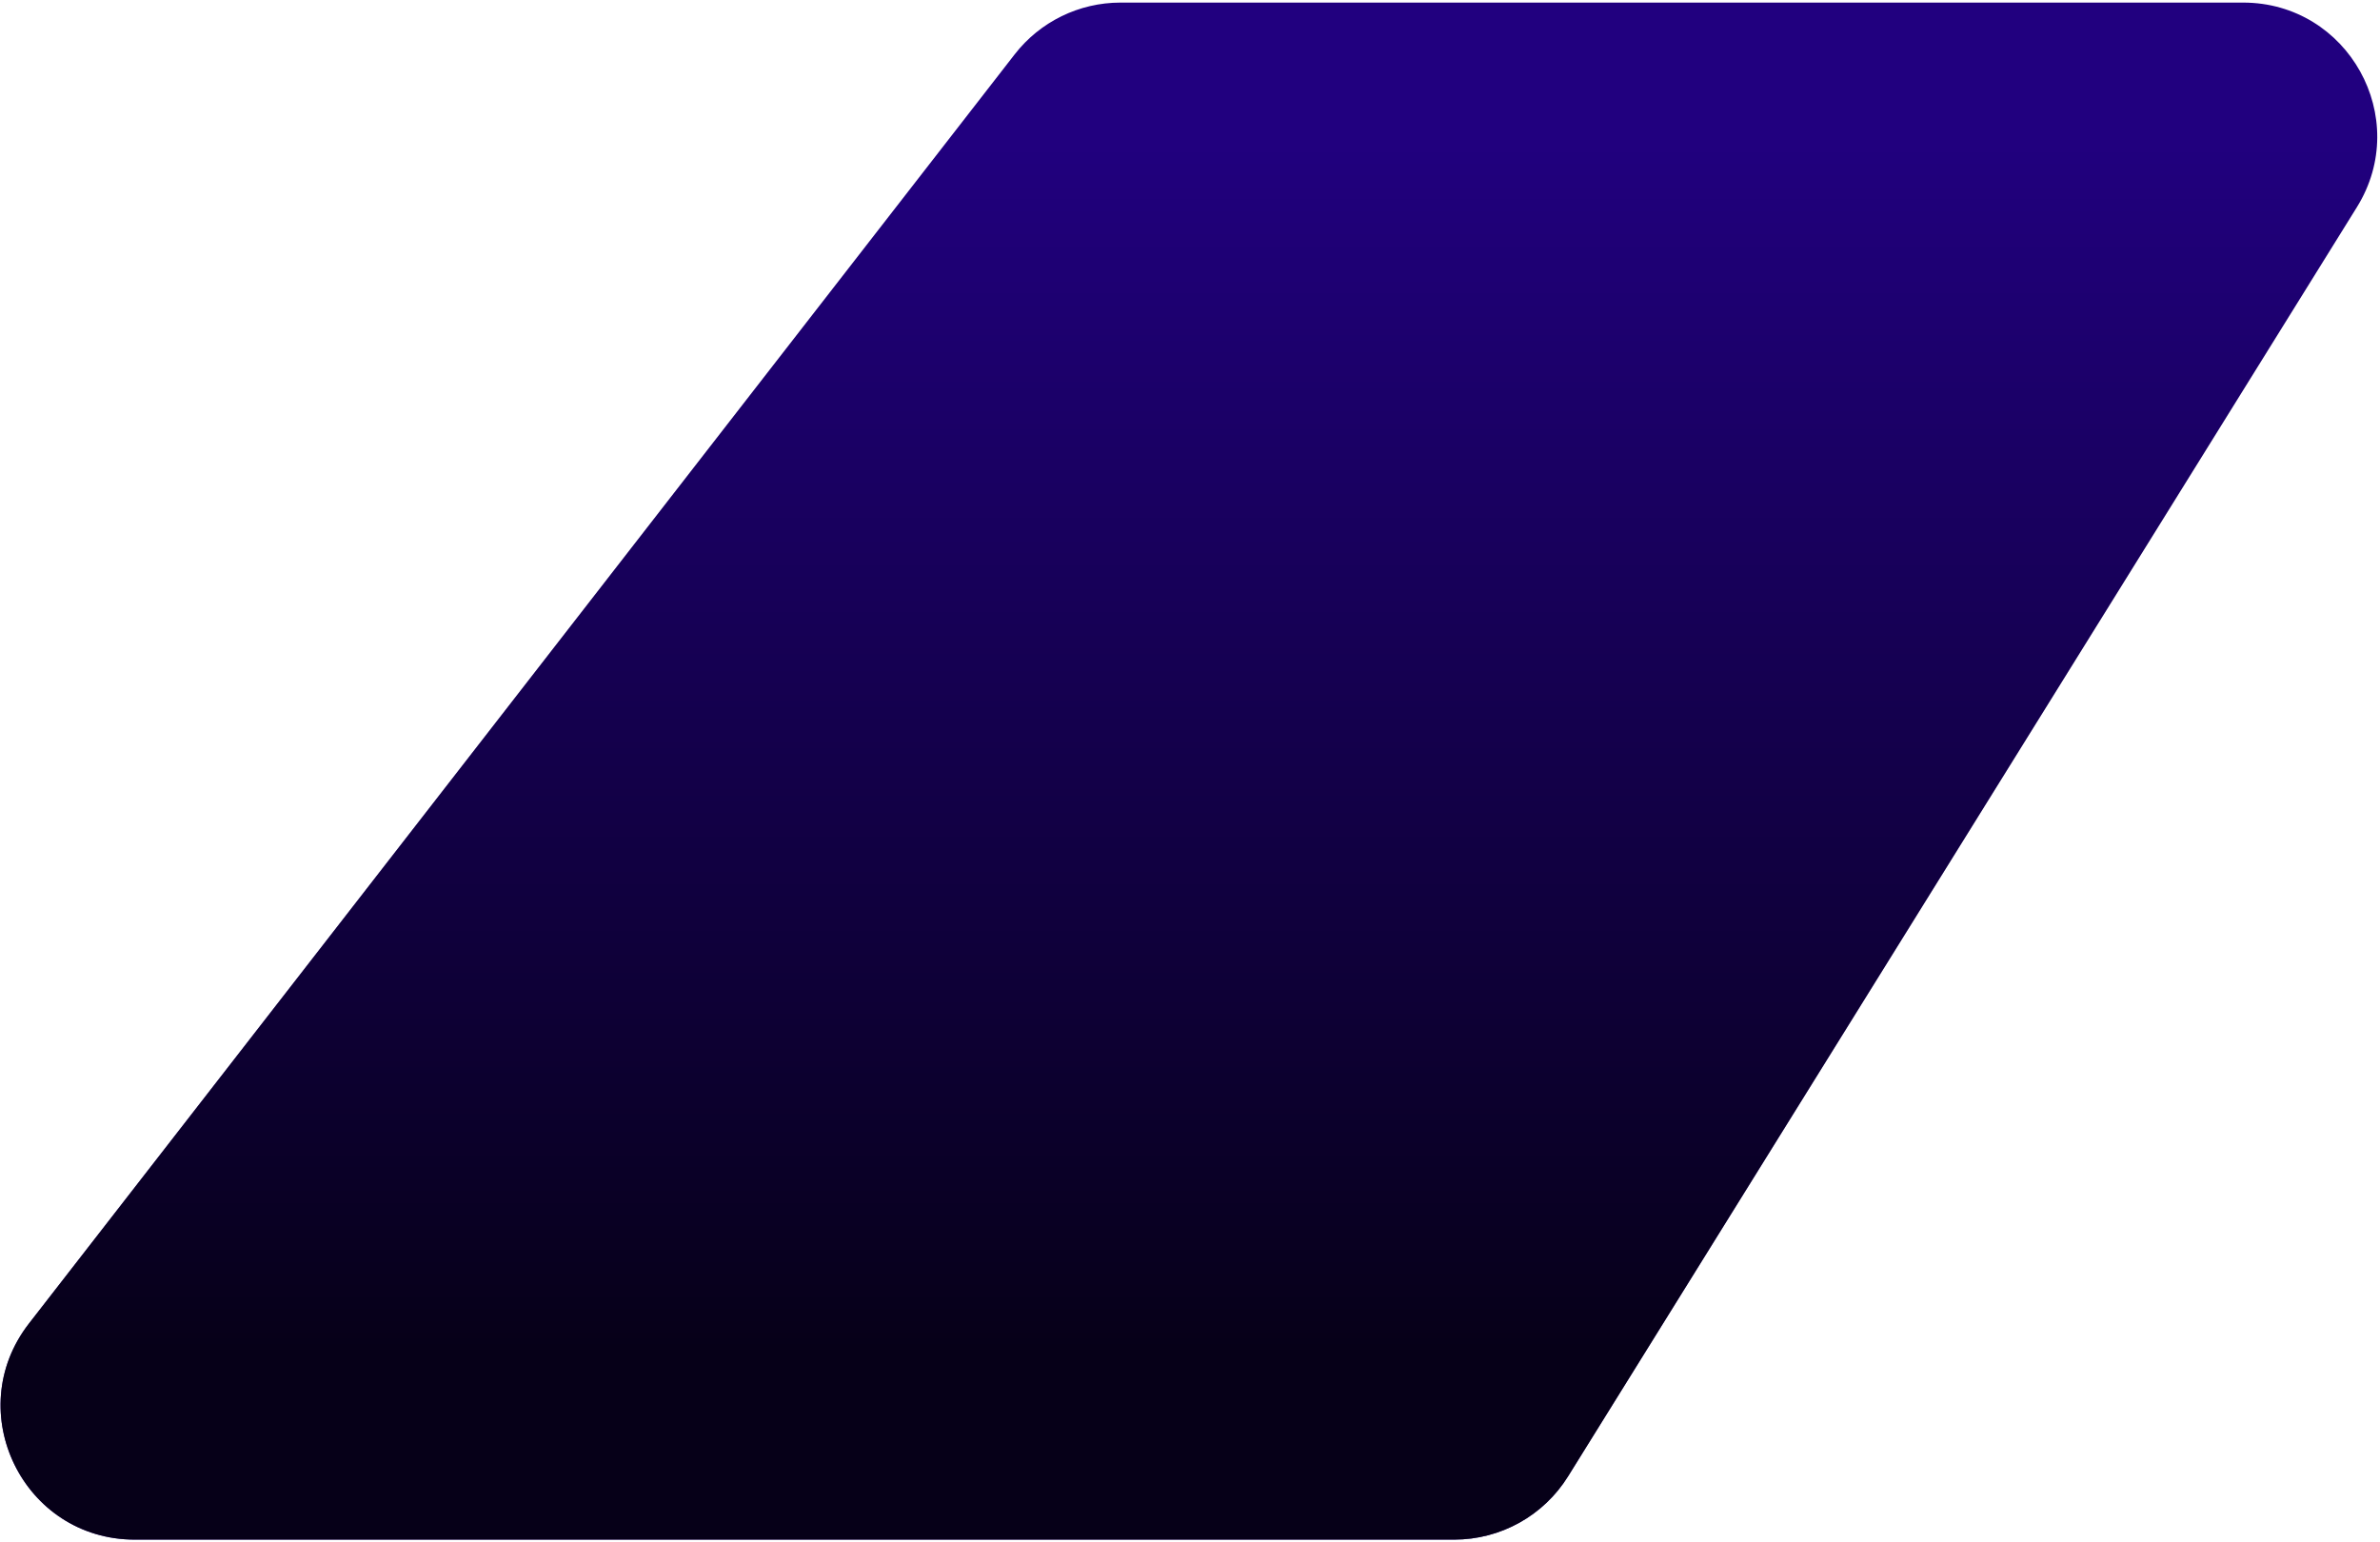 <?xml version="1.0" encoding="UTF-8"?> <svg xmlns="http://www.w3.org/2000/svg" width="764" height="495" viewBox="0 0 764 495" fill="none"><path d="M325.715 17.458C333.86 6.968 346.396 0.831 359.677 0.831H720.051C753.775 0.831 774.373 37.883 756.573 66.527L503.358 474C495.512 486.626 481.701 494.304 466.835 494.304H43.259C7.492 494.304 -12.641 453.181 9.296 424.931L325.715 17.458Z" fill="#21007F"></path><path d="M325.715 17.458C333.86 6.968 346.396 0.831 359.677 0.831H720.051C753.775 0.831 774.373 37.883 756.573 66.527L503.358 474C495.512 486.626 481.701 494.304 466.835 494.304H43.259C7.492 494.304 -12.641 453.181 9.296 424.931L325.715 17.458Z" fill="url(#paint0_linear_16_3)" fill-opacity="0.81"></path><defs><linearGradient id="paint0_linear_16_3" x1="376.412" y1="42.134" x2="376.412" y2="433.602" gradientUnits="userSpaceOnUse"><stop stop-opacity="0"></stop><stop offset="1"></stop></linearGradient></defs></svg> 